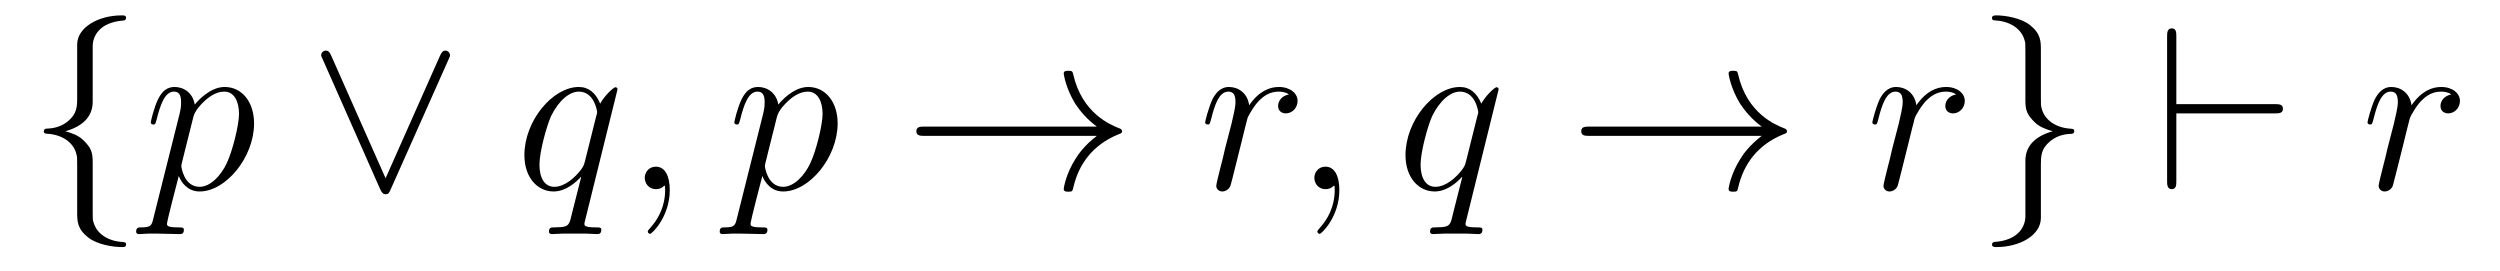 <?xml version='1.0' encoding='UTF-8'?>
<!-- This file was generated by dvisvgm 2.8.1 -->
<svg version='1.1' xmlns='http://www.w3.org/2000/svg' xmlns:xlink='http://www.w3.org/1999/xlink' width='129pt' height='14pt' viewBox='0 -14 129 14'>
<g id='page1'>
<g transform='matrix(1 0 0 -1 -127 650)'>
<path d='M131.783 661.616C131.783 662.094 132.094 662.859 133.397 662.943C133.457 662.954 133.504 663.002 133.504 663.074C133.504 663.206 133.409 663.206 133.277 663.206C132.082 663.206 130.994 662.596 130.982 661.711V658.986C130.982 658.52 130.982 658.137 130.504 657.742C130.086 657.396 129.631 657.372 129.368 657.36C129.308 657.348 129.261 657.3 129.261 657.228C129.261 657.109 129.333 657.109 129.452 657.097C130.241 657.049 130.815 656.619 130.946 656.033C130.982 655.902 130.982 655.878 130.982 655.447V653.08C130.982 652.578 130.982 652.196 131.556 651.742C132.022 651.383 132.811 651.252 133.277 651.252C133.409 651.252 133.504 651.252 133.504 651.383C133.504 651.502 133.433 651.502 133.313 651.514C132.56 651.562 131.974 651.945 131.819 652.554C131.783 652.662 131.783 652.686 131.783 653.116V655.627C131.783 656.177 131.688 656.38 131.305 656.762C131.054 657.013 130.707 657.133 130.373 657.228C131.353 657.503 131.783 658.053 131.783 658.747V661.616Z'/>
<path d='M134.91 652.722C134.826 652.363 134.779 652.267 134.289 652.267C134.145 652.267 134.025 652.267 134.025 652.04C134.025 652.017 134.037 651.921 134.169 651.921C134.324 651.921 134.492 651.945 134.647 651.945H135.161C135.412 651.945 136.022 651.921 136.273 651.921C136.344 651.921 136.488 651.921 136.488 652.136C136.488 652.267 136.404 652.267 136.201 652.267C135.651 652.267 135.615 652.351 135.615 652.447C135.615 652.59 136.153 654.647 136.225 654.921C136.356 654.587 136.679 654.12 137.301 654.12C138.652 654.12 140.11 655.878 140.11 657.635C140.11 658.735 139.489 659.512 138.592 659.512C137.827 659.512 137.181 658.771 137.05 658.603C136.954 659.201 136.488 659.512 136.01 659.512C135.663 659.512 135.388 659.344 135.161 658.89C134.946 658.46 134.779 657.731 134.779 657.683C134.779 657.635 134.826 657.575 134.91 657.575C135.006 657.575 135.018 657.587 135.09 657.862C135.269 658.567 135.496 659.273 135.974 659.273C136.249 659.273 136.344 659.081 136.344 658.723C136.344 658.436 136.309 658.316 136.261 658.101L134.91 652.722ZM136.978 657.97C137.062 658.304 137.397 658.651 137.588 658.818C137.719 658.938 138.114 659.273 138.568 659.273C139.094 659.273 139.333 658.747 139.333 658.125C139.333 657.551 138.998 656.2 138.699 655.579C138.401 654.933 137.851 654.36 137.301 654.36C136.488 654.36 136.356 655.387 136.356 655.435C136.356 655.471 136.38 655.567 136.392 655.627L136.978 657.97Z'/>
<path d='M150.135 660.91C150.207 661.066 150.219 661.09 150.219 661.149C150.219 661.281 150.111 661.388 149.98 661.388C149.86 661.388 149.788 661.305 149.705 661.126L146.896 654.802L144.087 661.137C143.991 661.365 143.895 661.388 143.812 661.388C143.68 661.388 143.573 661.281 143.573 661.149C143.573 661.126 143.573 661.102 143.644 660.958L146.621 654.228C146.716 654.025 146.788 653.977 146.896 653.977C147.051 653.977 147.087 654.061 147.159 654.228L150.135 660.91Z'/>
<path d='M158.865 659.392C158.865 659.452 158.817 659.5 158.757 659.5C158.661 659.5 158.195 659.069 157.968 658.651C157.753 659.189 157.382 659.512 156.868 659.512C155.518 659.512 154.059 657.767 154.059 655.997C154.059 654.814 154.753 654.12 155.565 654.12C156.199 654.12 156.725 654.599 156.976 654.873L156.988 654.862L156.534 653.068L156.426 652.638C156.319 652.28 156.139 652.28 155.577 652.267C155.446 652.267 155.326 652.267 155.326 652.04C155.326 651.957 155.398 651.921 155.482 651.921C155.649 651.921 155.864 651.945 156.032 651.945H157.251C157.43 651.945 157.634 651.921 157.813 651.921C157.884 651.921 158.028 651.921 158.028 652.148C158.028 652.267 157.932 652.267 157.753 652.267C157.191 652.267 157.155 652.351 157.155 652.447C157.155 652.507 157.167 652.519 157.203 652.674L158.865 659.392ZM157.179 655.662C157.119 655.459 157.119 655.435 156.952 655.208C156.689 654.873 156.163 654.36 155.601 654.36C155.111 654.36 154.836 654.802 154.836 655.507C154.836 656.165 155.207 657.503 155.434 658.006C155.841 658.842 156.402 659.273 156.868 659.273C157.657 659.273 157.813 658.293 157.813 658.197C157.813 658.185 157.777 658.029 157.765 658.006L157.179 655.662Z'/>
<path d='M161.56 654.192C161.56 654.886 161.333 655.4 160.843 655.4C160.461 655.4 160.269 655.089 160.269 654.826C160.269 654.563 160.449 654.24 160.855 654.24C161.01 654.24 161.142 654.288 161.25 654.395C161.273 654.419 161.286 654.419 161.297 654.419C161.321 654.419 161.321 654.252 161.321 654.192C161.321 653.798 161.25 653.021 160.556 652.244C160.425 652.1 160.425 652.076 160.425 652.053C160.425 651.993 160.485 651.933 160.544 651.933C160.64 651.933 161.56 652.818 161.56 654.192Z'/>
<path d='M165.022 652.722C164.938 652.363 164.89 652.267 164.4 652.267C164.257 652.267 164.137 652.267 164.137 652.04C164.137 652.017 164.149 651.921 164.28 651.921C164.436 651.921 164.603 651.945 164.758 651.945H165.273C165.524 651.945 166.133 651.921 166.384 651.921C166.456 651.921 166.599 651.921 166.599 652.136C166.599 652.267 166.516 652.267 166.313 652.267C165.763 652.267 165.727 652.351 165.727 652.447C165.727 652.59 166.265 654.647 166.337 654.921C166.468 654.587 166.791 654.12 167.412 654.12C168.763 654.12 170.222 655.878 170.222 657.635C170.222 658.735 169.6 659.512 168.703 659.512C167.938 659.512 167.293 658.771 167.161 658.603C167.066 659.201 166.599 659.512 166.121 659.512C165.775 659.512 165.5 659.344 165.273 658.89C165.057 658.46 164.89 657.731 164.89 657.683C164.89 657.635 164.938 657.575 165.022 657.575C165.117 657.575 165.129 657.587 165.201 657.862C165.38 658.567 165.607 659.273 166.085 659.273C166.36 659.273 166.456 659.081 166.456 658.723C166.456 658.436 166.42 658.316 166.372 658.101L165.022 652.722ZM167.09 657.97C167.173 658.304 167.508 658.651 167.699 658.818C167.831 658.938 168.225 659.273 168.679 659.273C169.205 659.273 169.445 658.747 169.445 658.125C169.445 657.551 169.11 656.2 168.811 655.579C168.512 654.933 167.962 654.36 167.412 654.36C166.599 654.36 166.468 655.387 166.468 655.435C166.468 655.471 166.492 655.567 166.504 655.627L167.09 657.97Z'/>
<path d='M183.596 656.989C182.939 656.487 182.616 655.997 182.52 655.842C181.982 655.017 181.887 654.264 181.887 654.252C181.887 654.108 182.03 654.108 182.126 654.108C182.329 654.108 182.341 654.132 182.389 654.348C182.664 655.519 183.369 656.523 184.72 657.073C184.863 657.121 184.899 657.145 184.899 657.228S184.827 657.348 184.804 657.36C184.277 657.563 182.831 658.161 182.377 660.169C182.341 660.313 182.329 660.348 182.126 660.348C182.03 660.348 181.887 660.348 181.887 660.205C181.887 660.181 181.994 659.428 182.496 658.627C182.736 658.268 183.082 657.85 183.596 657.468H174.714C174.499 657.468 174.284 657.468 174.284 657.228C174.284 656.989 174.499 656.989 174.714 656.989H183.596Z'/>
<path d='M193.512 659.129C193.142 659.058 192.95 658.794 192.95 658.532C192.95 658.245 193.178 658.149 193.345 658.149C193.68 658.149 193.955 658.436 193.955 658.794C193.955 659.177 193.584 659.512 192.986 659.512C192.509 659.512 191.959 659.297 191.457 658.567C191.373 659.201 190.895 659.512 190.417 659.512C189.95 659.512 189.711 659.153 189.568 658.89C189.365 658.46 189.185 657.742 189.185 657.683C189.185 657.635 189.233 657.575 189.317 657.575C189.413 657.575 189.424 657.587 189.496 657.862C189.675 658.579 189.903 659.273 190.381 659.273C190.668 659.273 190.751 659.069 190.751 658.723C190.751 658.46 190.632 657.993 190.548 657.623L190.213 656.332C190.166 656.105 190.034 655.567 189.974 655.352C189.891 655.041 189.759 654.479 189.759 654.419C189.759 654.252 189.891 654.12 190.07 654.12C190.201 654.12 190.428 654.204 190.5 654.443C190.536 654.539 190.978 656.344 191.05 656.619C191.11 656.882 191.182 657.133 191.241 657.396C191.289 657.563 191.337 657.754 191.373 657.91C191.409 658.017 191.732 658.603 192.03 658.866C192.174 658.998 192.485 659.273 192.974 659.273C193.166 659.273 193.357 659.237 193.512 659.129Z'/>
<path d='M196.111 654.192C196.111 654.886 195.884 655.4 195.394 655.4C195.011 655.4 194.82 655.089 194.82 654.826C194.82 654.563 194.999 654.24 195.406 654.24C195.562 654.24 195.692 654.288 195.8 654.395C195.824 654.419 195.836 654.419 195.848 654.419C195.871 654.419 195.871 654.252 195.871 654.192C195.871 653.798 195.8 653.021 195.107 652.244C194.975 652.1 194.975 652.076 194.975 652.053C194.975 651.993 195.035 651.933 195.095 651.933C195.191 651.933 196.111 652.818 196.111 654.192Z'/>
<path d='M204.33 659.392C204.33 659.452 204.282 659.5 204.222 659.5C204.126 659.5 203.66 659.069 203.434 658.651C203.218 659.189 202.848 659.512 202.333 659.512C200.983 659.512 199.524 657.767 199.524 655.997C199.524 654.814 200.218 654.12 201.031 654.12C201.664 654.12 202.19 654.599 202.441 654.873L202.453 654.862L201.998 653.068L201.892 652.638C201.784 652.28 201.605 652.28 201.042 652.267C200.911 652.267 200.791 652.267 200.791 652.04C200.791 651.957 200.863 651.921 200.947 651.921C201.114 651.921 201.329 651.945 201.497 651.945H202.716C202.895 651.945 203.099 651.921 203.278 651.921C203.35 651.921 203.494 651.921 203.494 652.148C203.494 652.267 203.398 652.267 203.218 652.267C202.656 652.267 202.62 652.351 202.62 652.447C202.62 652.507 202.632 652.519 202.668 652.674L204.33 659.392ZM202.644 655.662C202.585 655.459 202.585 655.435 202.417 655.208C202.154 654.873 201.628 654.36 201.066 654.36C200.576 654.36 200.302 654.802 200.302 655.507C200.302 656.165 200.672 657.503 200.899 658.006C201.306 658.842 201.868 659.273 202.333 659.273C203.123 659.273 203.278 658.293 203.278 658.197C203.278 658.185 203.242 658.029 203.23 658.006L202.644 655.662Z'/>
<path d='M217.904 656.989C217.247 656.487 216.924 655.997 216.828 655.842C216.29 655.017 216.194 654.264 216.194 654.252C216.194 654.108 216.338 654.108 216.433 654.108C216.637 654.108 216.649 654.132 216.696 654.348C216.972 655.519 217.676 656.523 219.028 657.073C219.172 657.121 219.208 657.145 219.208 657.228S219.136 657.348 219.112 657.36C218.585 657.563 217.139 658.161 216.685 660.169C216.649 660.313 216.637 660.348 216.433 660.348C216.338 660.348 216.194 660.348 216.194 660.205C216.194 660.181 216.302 659.428 216.804 658.627C217.044 658.268 217.39 657.85 217.904 657.468H209.022C208.807 657.468 208.592 657.468 208.592 657.228C208.592 656.989 208.807 656.989 209.022 656.989H217.904Z'/>
<path d='M227.94 659.129C227.57 659.058 227.378 658.794 227.378 658.532C227.378 658.245 227.605 658.149 227.773 658.149C228.108 658.149 228.383 658.436 228.383 658.794C228.383 659.177 228.012 659.512 227.414 659.512C226.937 659.512 226.387 659.297 225.884 658.567C225.8 659.201 225.323 659.512 224.844 659.512C224.378 659.512 224.14 659.153 223.996 658.89C223.793 658.46 223.613 657.742 223.613 657.683C223.613 657.635 223.661 657.575 223.745 657.575C223.841 657.575 223.853 657.587 223.924 657.862C224.104 658.579 224.33 659.273 224.808 659.273C225.096 659.273 225.179 659.069 225.179 658.723C225.179 658.46 225.06 657.993 224.976 657.623L224.641 656.332C224.593 656.105 224.462 655.567 224.402 655.352C224.318 655.041 224.188 654.479 224.188 654.419C224.188 654.252 224.318 654.12 224.498 654.12C224.629 654.12 224.856 654.204 224.928 654.443C224.964 654.539 225.407 656.344 225.478 656.619C225.538 656.882 225.61 657.133 225.67 657.396C225.718 657.563 225.764 657.754 225.8 657.91C225.836 658.017 226.159 658.603 226.458 658.866C226.602 658.998 226.913 659.273 227.402 659.273C227.594 659.273 227.785 659.237 227.94 659.129Z'/>
<path d='M231.51 652.841C231.51 652.363 231.199 651.598 229.896 651.514C229.836 651.502 229.788 651.455 229.788 651.383C229.788 651.252 229.92 651.252 230.028 651.252C231.187 651.252 232.298 651.837 232.31 652.746V655.471C232.31 655.938 232.31 656.32 232.789 656.714C233.208 657.061 233.662 657.085 233.924 657.097C233.984 657.109 234.032 657.157 234.032 657.228C234.032 657.348 233.96 657.348 233.84 657.36C233.052 657.408 232.478 657.838 232.346 658.424C232.31 658.555 232.31 658.579 232.31 659.01V661.377C232.31 661.879 232.31 662.261 231.737 662.715C231.259 663.086 230.434 663.206 230.028 663.206C229.92 663.206 229.788 663.206 229.788 663.074C229.788 662.954 229.86 662.954 229.98 662.943C230.732 662.895 231.319 662.512 231.474 661.902C231.51 661.795 231.51 661.771 231.51 661.341V658.83C231.51 658.281 231.606 658.077 231.988 657.695C232.24 657.444 232.585 657.324 232.921 657.228C231.941 656.953 231.51 656.404 231.51 655.71V652.841Z'/>
<path d='M244.38 658.149C244.583 658.149 244.799 658.149 244.799 658.388S244.583 658.627 244.38 658.627H239.299V662.106C239.299 662.321 239.299 662.536 239.06 662.536S238.822 662.285 238.822 662.106V654.67C238.822 654.491 238.822 654.24 239.06 654.24S239.299 654.455 239.299 654.67V658.149H244.38Z'/>
<path d='M253.49 659.129C253.12 659.058 252.929 658.794 252.929 658.532C252.929 658.245 253.156 658.149 253.324 658.149C253.658 658.149 253.933 658.436 253.933 658.794C253.933 659.177 253.562 659.512 252.965 659.512C252.486 659.512 251.936 659.297 251.435 658.567C251.351 659.201 250.872 659.512 250.394 659.512C249.928 659.512 249.689 659.153 249.546 658.89C249.342 658.46 249.163 657.742 249.163 657.683C249.163 657.635 249.211 657.575 249.295 657.575C249.39 657.575 249.402 657.587 249.474 657.862C249.653 658.579 249.881 659.273 250.358 659.273C250.645 659.273 250.729 659.069 250.729 658.723C250.729 658.46 250.609 657.993 250.526 657.623L250.192 656.332C250.144 656.105 250.012 655.567 249.952 655.352C249.869 655.041 249.737 654.479 249.737 654.419C249.737 654.252 249.869 654.12 250.048 654.12C250.18 654.12 250.406 654.204 250.478 654.443C250.513 654.539 250.956 656.344 251.028 656.619C251.088 656.882 251.159 657.133 251.219 657.396C251.267 657.563 251.315 657.754 251.351 657.91C251.387 658.017 251.71 658.603 252.008 658.866C252.151 658.998 252.462 659.273 252.953 659.273C253.144 659.273 253.336 659.237 253.49 659.129Z'/>
</g>
</g>
</svg>